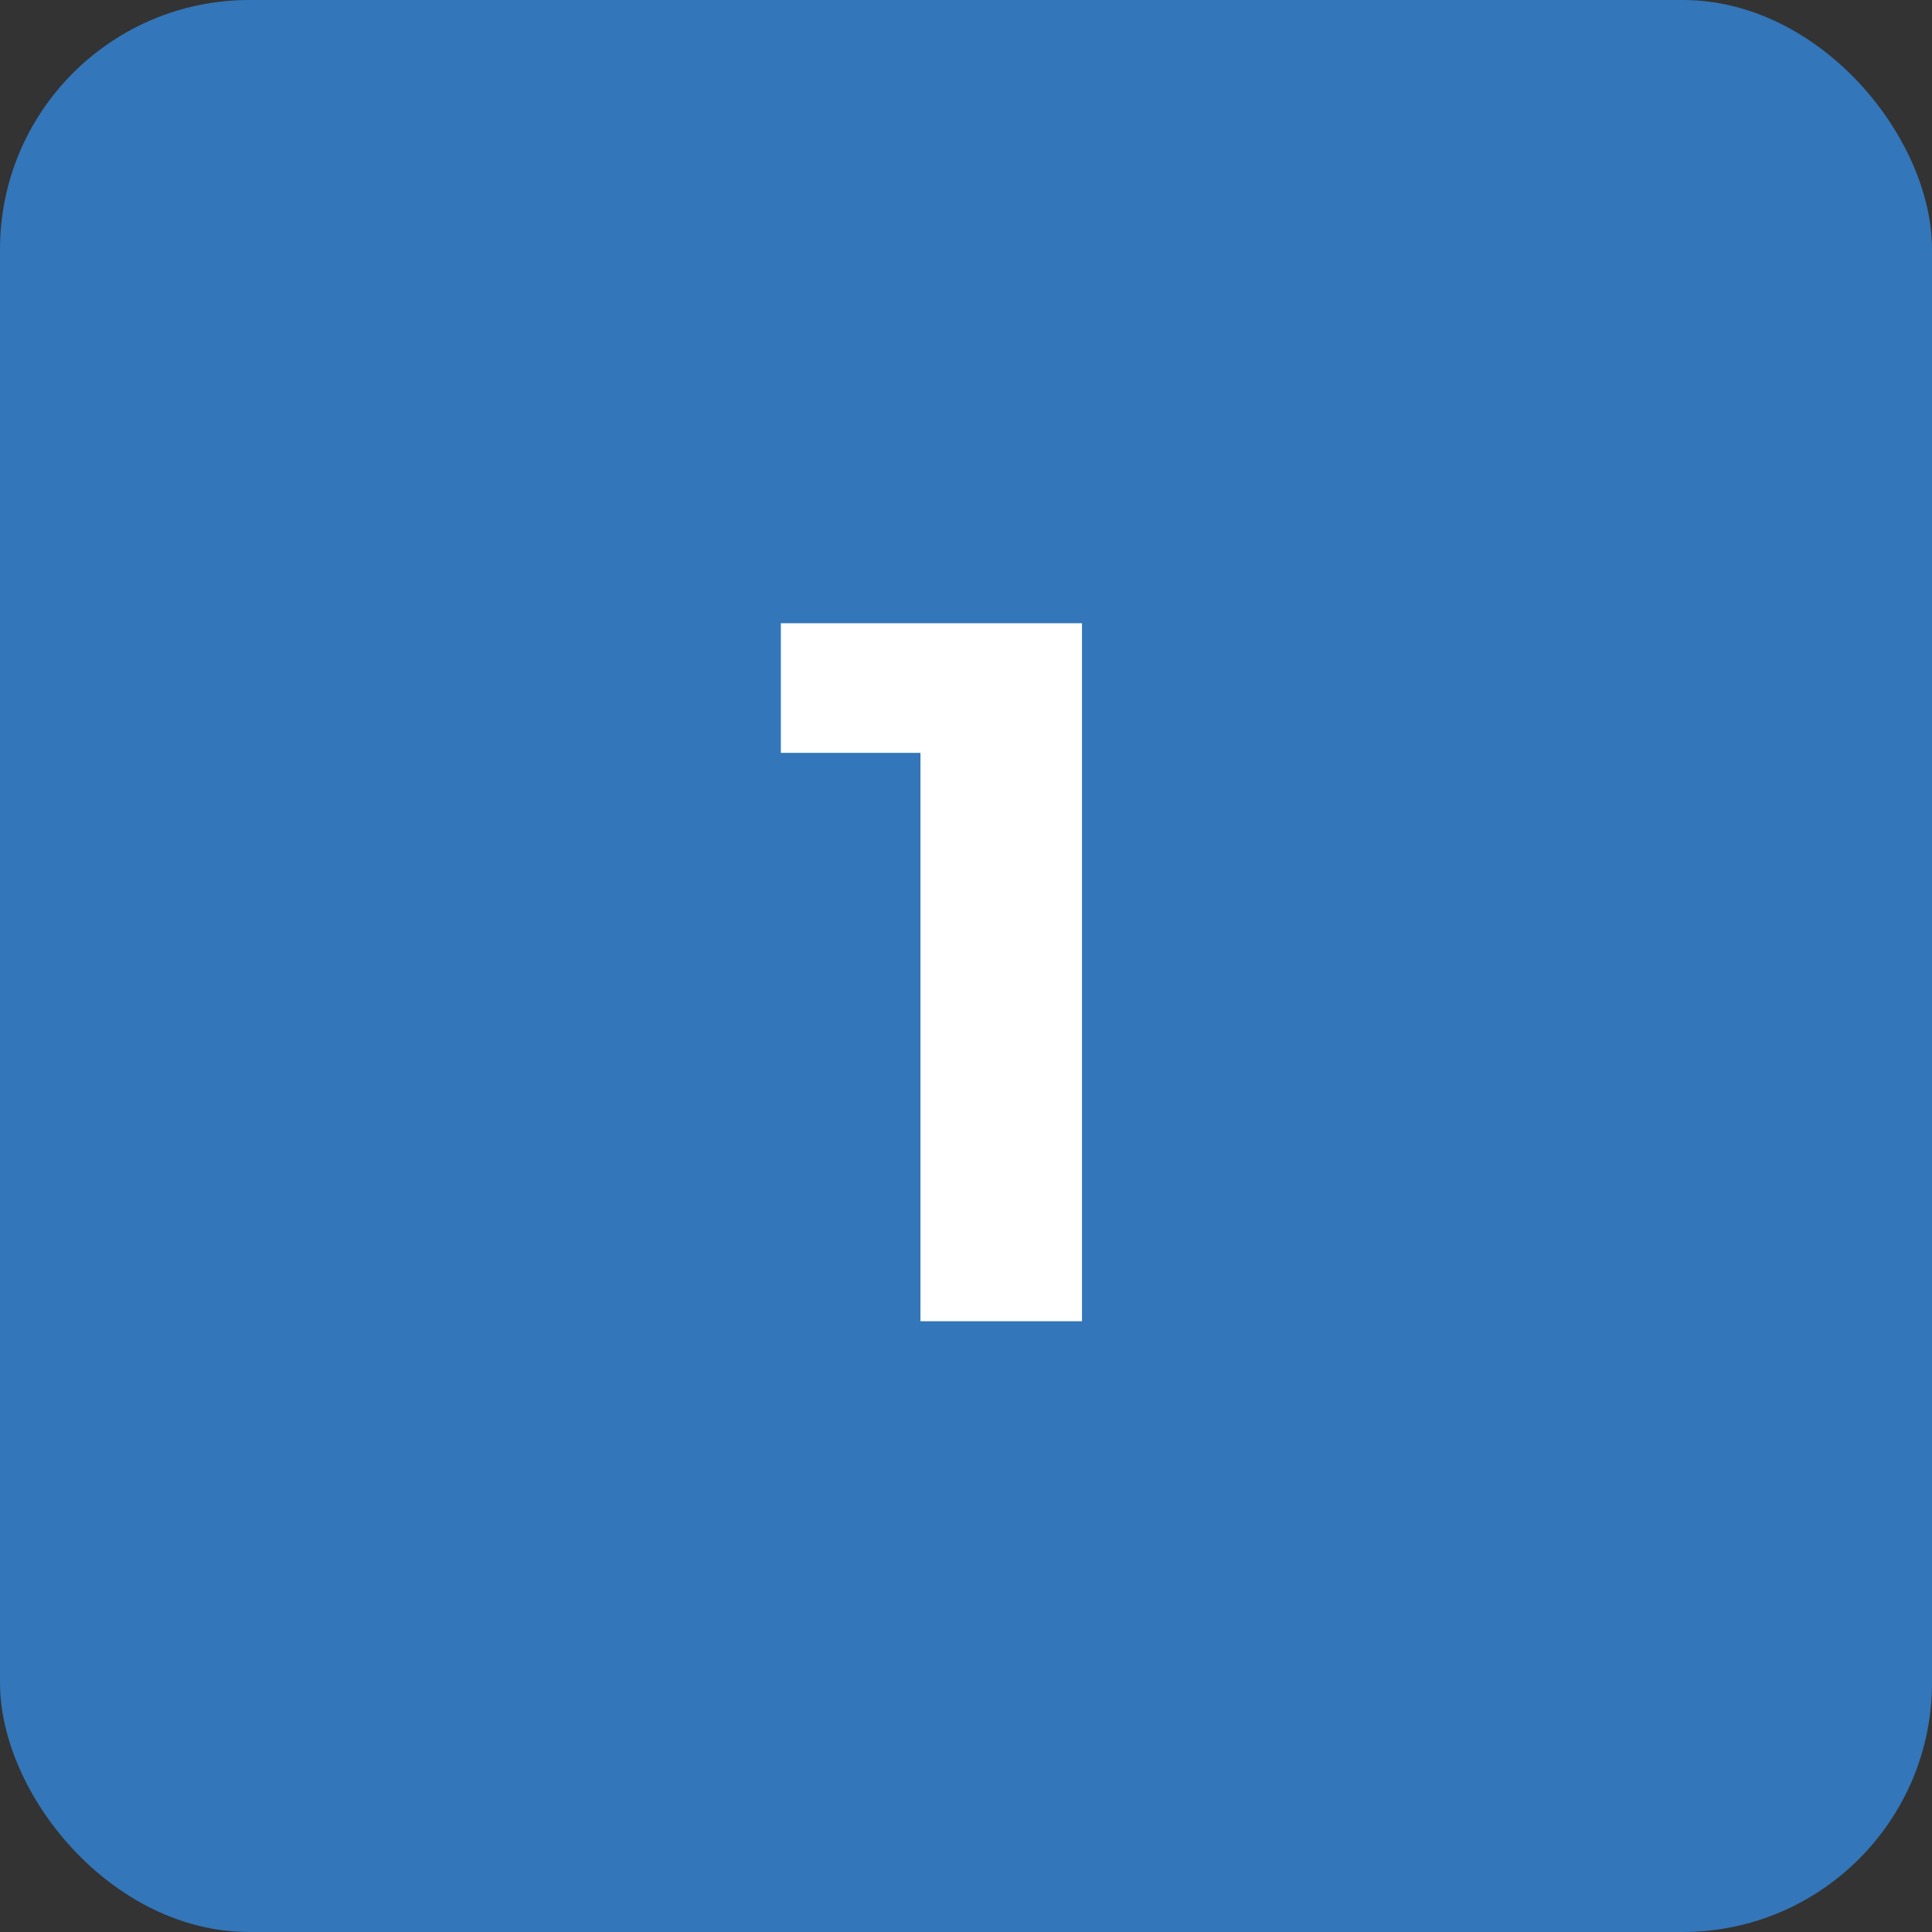 <?xml version="1.0" encoding="UTF-8"?> <svg xmlns="http://www.w3.org/2000/svg" width="310" height="310" viewBox="0 0 310 310" fill="none"><rect x="0" y="0" width="310" height="310" fill="#333333" stroke="none"/><rect width="310" height="310" rx="40" fill="#3376B9"></rect><path d="M147.692 212V109.6L158.892 120.8H125.292V100H173.612V212H147.692Z" fill="white"></path></svg> 